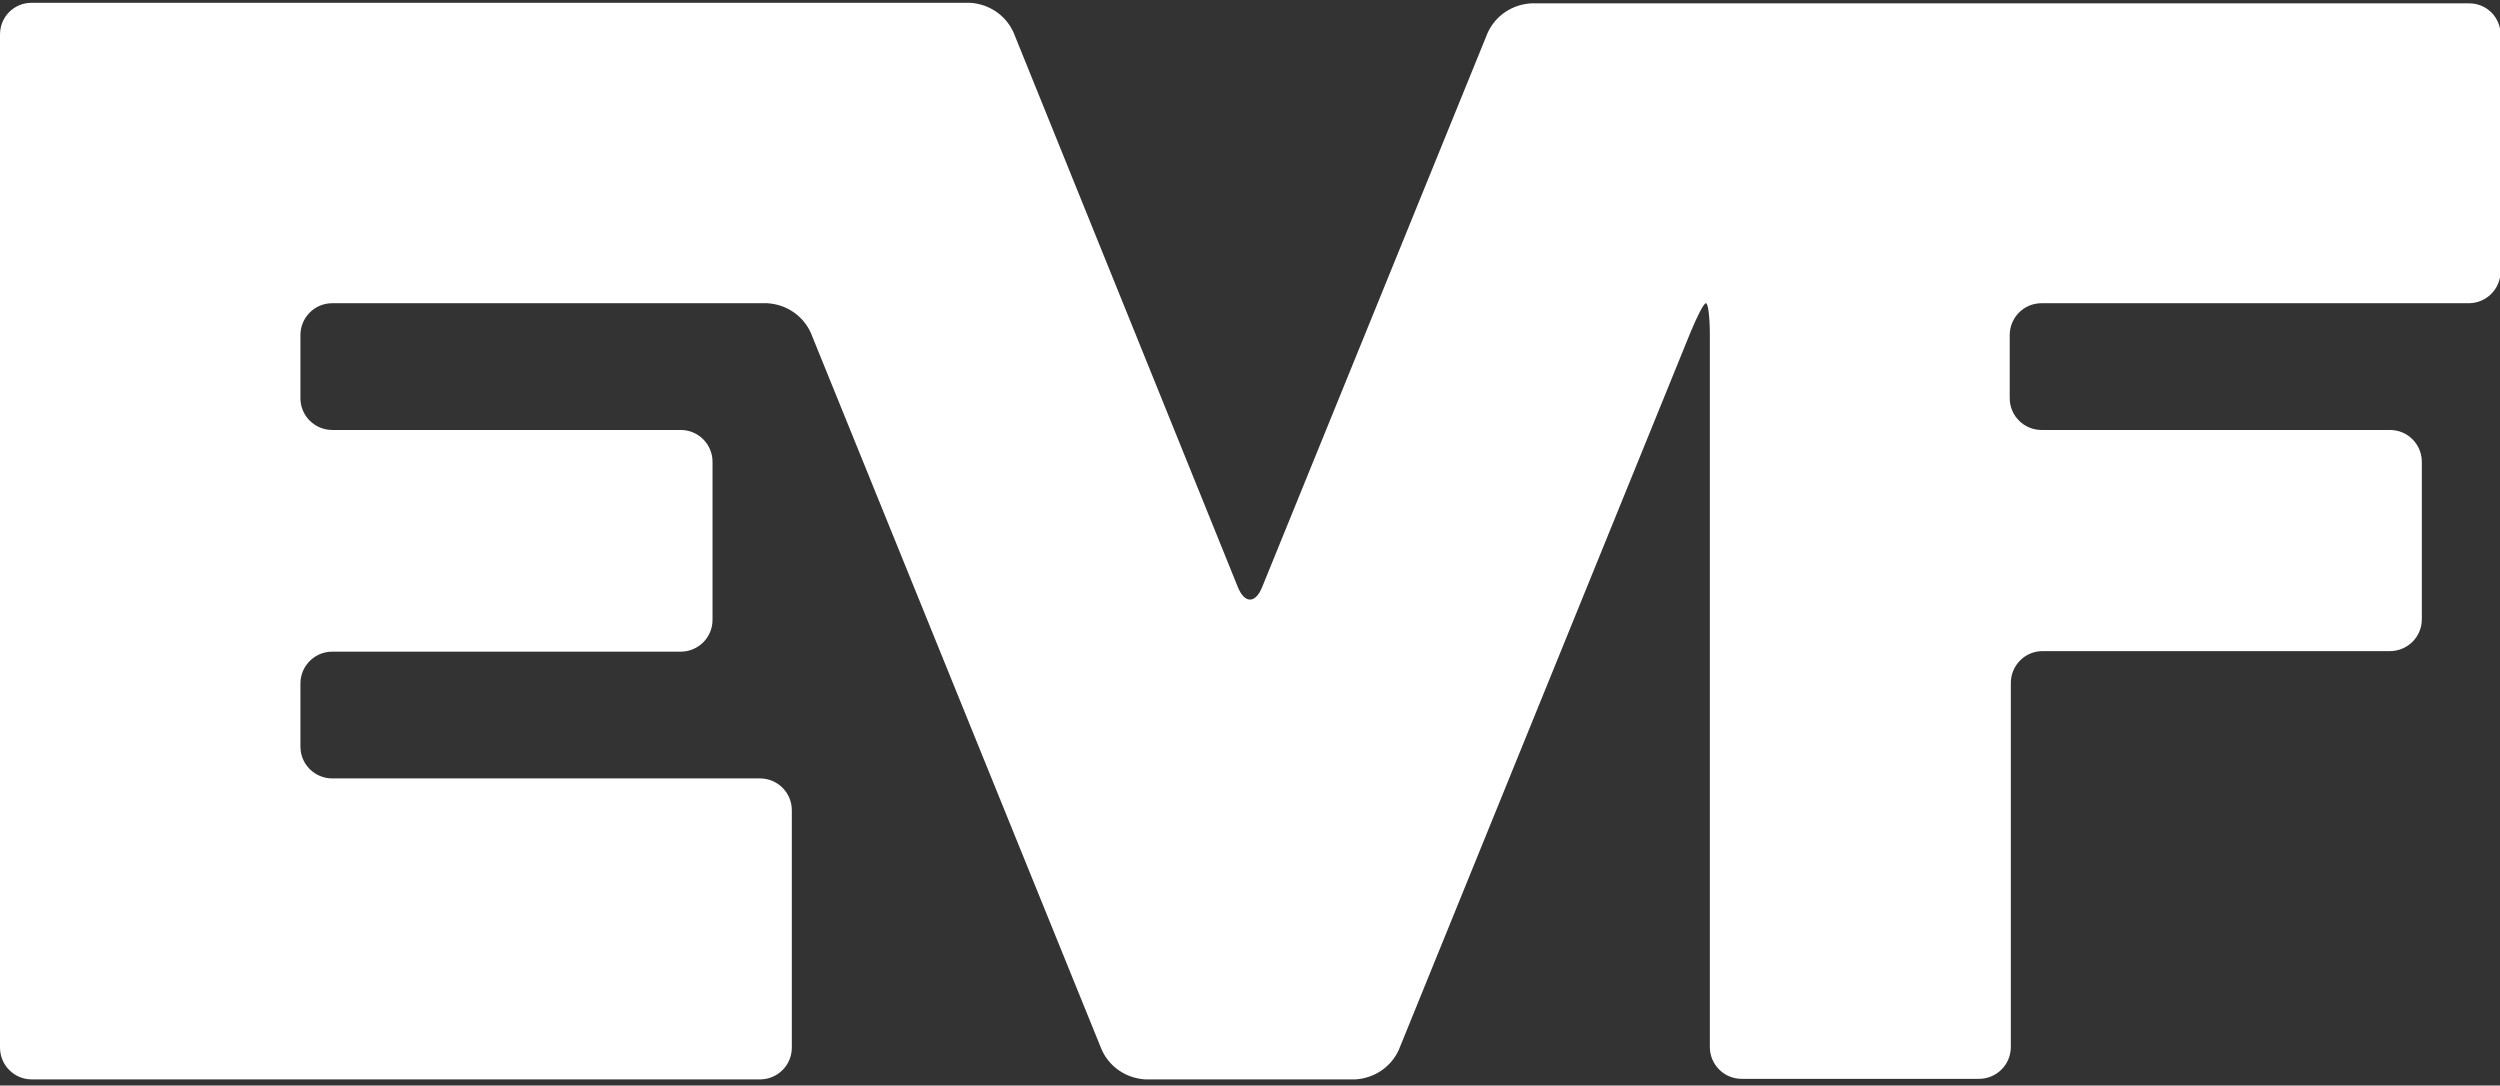 <?xml version="1.0" encoding="utf-8"?>
<!-- Generator: Adobe Illustrator 22.0.1, SVG Export Plug-In . SVG Version: 6.00 Build 0)  -->
<svg version="1.1" id="Ebene_1" xmlns="http://www.w3.org/2000/svg" xmlns:xlink="http://www.w3.org/1999/xlink" x="0px" y="0px"
	 viewBox="0 0 447.7 194.4" style="enable-background:new 0 0 447.7 194.4;" xml:space="preserve">
<rect x="0" y="0" width="447.7" height="194.4" fill="#333333" stroke="none"/>
<style type="text/css">
	.st0{fill:#FFFFFF;}
</style>
<title>EVF-i -- Logo - CMYK - Iso Coated v2 -- SR</title>
<g id="Violett_Blau">
	<path class="st0" d="M442.2,0.6h-168c-3.4,0.2-6.4,2.2-7.8,5.3L226,105.2c-1.2,2.9-3.1,2.9-4.3,0L181.5,5.8
		c-1.4-3.1-4.4-5.1-7.8-5.3H5.7C2.5,0.5,0,3,0,6.2v181.4c0,3.1,2.5,5.7,5.7,5.7h130.4c3.1,0,5.7-2.5,5.7-5.7v-42.5
		c0-3.1-2.5-5.7-5.7-5.7H59.5c-3.1,0-5.7-2.5-5.7-5.7v-11.3c0-3.1,2.5-5.7,5.7-5.7h62.4c3.1,0,5.7-2.5,5.7-5.7V82.7
		c0-3.1-2.5-5.7-5.7-5.7H59.5c-3.1,0-5.7-2.5-5.7-5.7V60c0-3.1,2.5-5.7,5.7-5.7h77.9c3.4,0.2,6.4,2.2,7.8,5.3L197.3,188
		c1.4,3.1,4.4,5.1,7.8,5.3h37.6c3.4-0.2,6.4-2.2,7.8-5.3l52.2-128.4c1.2-2.9,2.4-5.3,2.8-5.3s0.7,2.5,0.7,5.7v127.5
		c0,3.1,2.5,5.7,5.7,5.7h42.5c3.1,0,5.7-2.5,5.7-5.7v-65.2c0-3.1,2.5-5.7,5.7-5.7H428c3.1,0,5.7-2.5,5.7-5.7V82.7
		c0-3.1-2.5-5.7-5.7-5.7h-62.4c-3.1,0-5.7-2.5-5.7-5.7V60c0-3.1,2.5-5.7,5.7-5.7h76.5c3.1,0,5.7-2.5,5.7-5.7V6.2
		C447.8,3.1,445.3,0.6,442.2,0.6z"/>
</g>
</svg>

